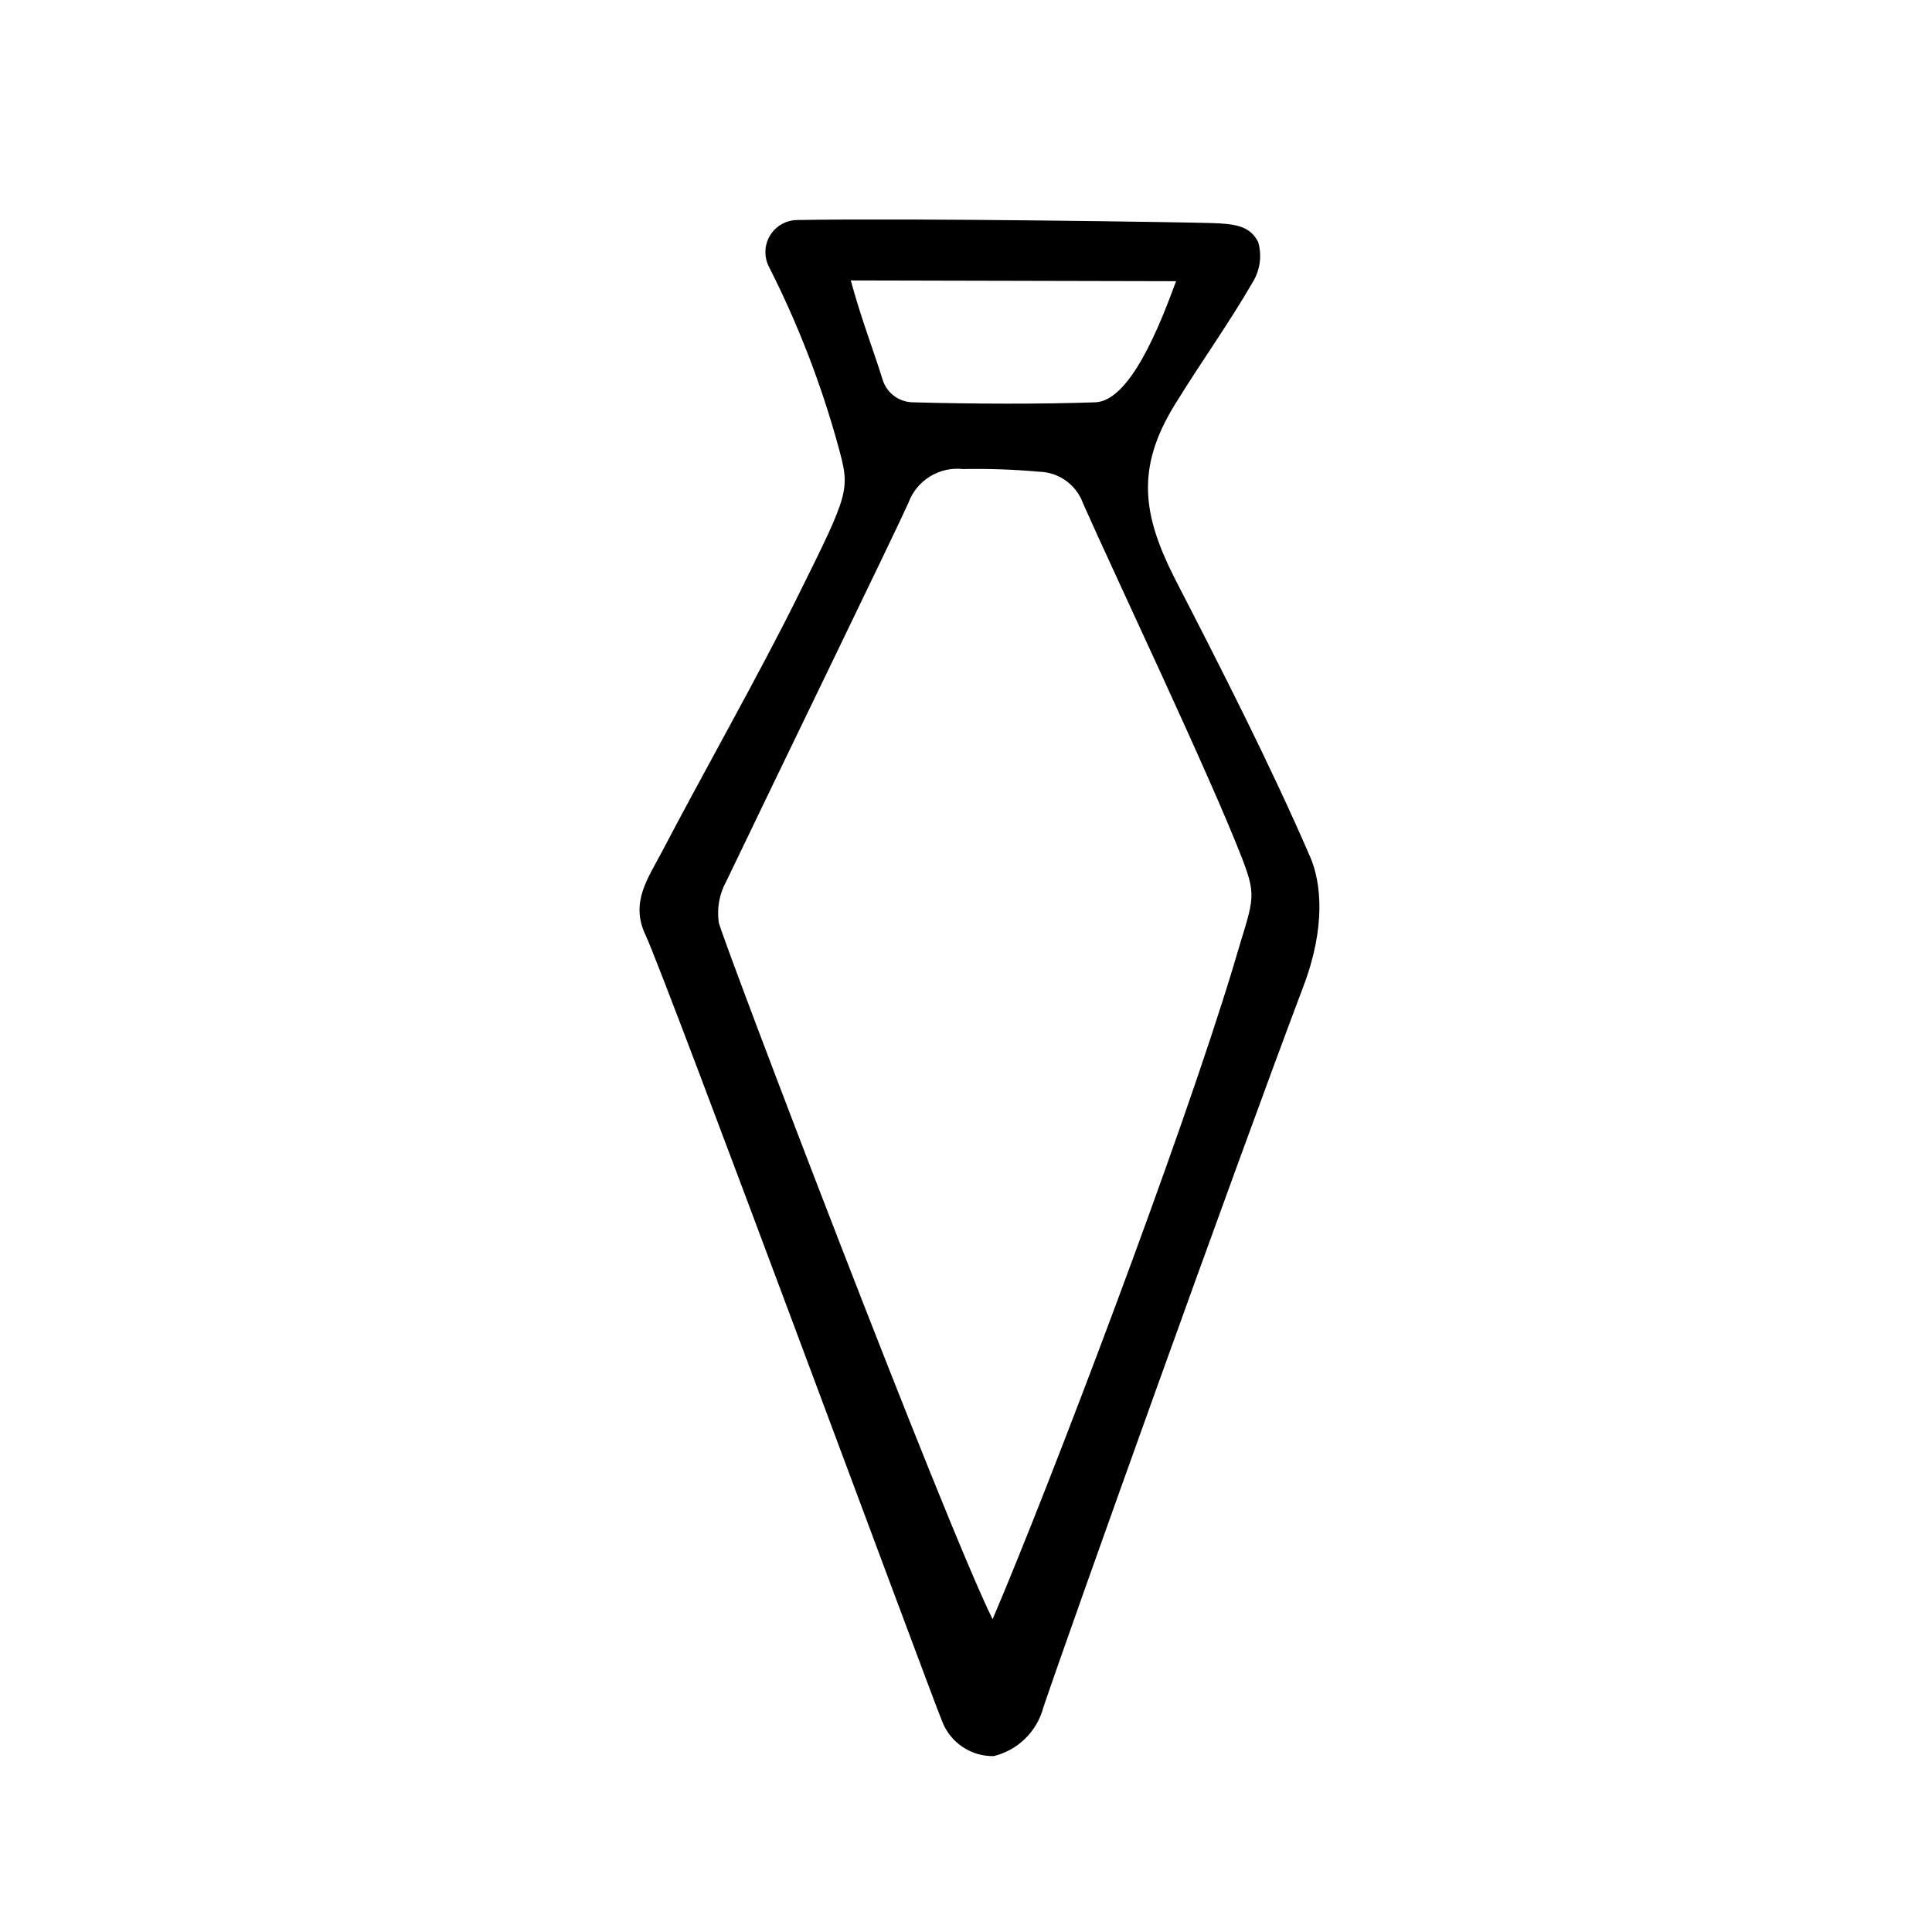 <?xml version="1.0" encoding="UTF-8"?>
<!-- Uploaded to: SVG Repo, www.svgrepo.com, Generator: SVG Repo Mixer Tools -->
<svg fill="#000000" width="800px" height="800px" version="1.1" viewBox="144 144 512 512" xmlns="http://www.w3.org/2000/svg">
 <path d="m347.8 214.75c-1.367-2.621-1.273-5.766 0.25-8.305 1.52-2.539 4.246-4.106 7.207-4.137 31.035-0.555 103.89 0.605 109.93 0.805 6.047 0.203 10.078 0.707 12.242 5.039 1.027 3.531 0.531 7.328-1.359 10.48-6.449 11.184-13.301 20.555-20.758 32.648-10.48 17.027-8.363 29.422 0 45.996 12.344 23.93 25.191 49.121 35.922 73.859 2.871 6.699 4.231 18.438-1.914 34.512-18.539 49.117-61.617 169.48-68.82 190.84-0.832 3.133-2.492 5.984-4.805 8.254s-5.195 3.875-8.344 4.644c-2.941 0.055-5.828-0.797-8.27-2.438-2.441-1.641-4.324-3.988-5.387-6.734-3.426-8.312-73.305-197.19-78.645-208.48-4.133-8.715 0.805-15.113 4.484-22.219 10.531-20.152 25.996-47.457 35.82-67.359 14.008-28.215 14.008-28.215 10.68-40.305l0.004 0.004c-4.488-16.273-10.598-32.055-18.238-47.109zm123.08 185.25c5.039-17.383 6.5-17.582 2.367-28.312-8.512-22.07-33.703-75.02-42.219-94.266-1.773-4.957-6.422-8.305-11.688-8.414-6.699-0.602-13.426-0.836-20.152-0.707-6.309-0.688-12.273 3.012-14.457 8.969-2.82 6.449-35.266 73.152-48.266 100.31-1.848 3.344-2.539 7.207-1.965 10.984 2.215 7.809 59.75 158.7 72.547 184.55 15.117-35.418 49.98-127.16 63.832-173.11zm-101.41-181.68c2.719 10.078 6.098 18.742 8.465 26.398 1.105 3.434 4.254 5.793 7.859 5.894 16.02 0.453 34.41 0.504 48.566 0 9.168-0.504 16.93-20.152 21.312-32.094z"/>
</svg>